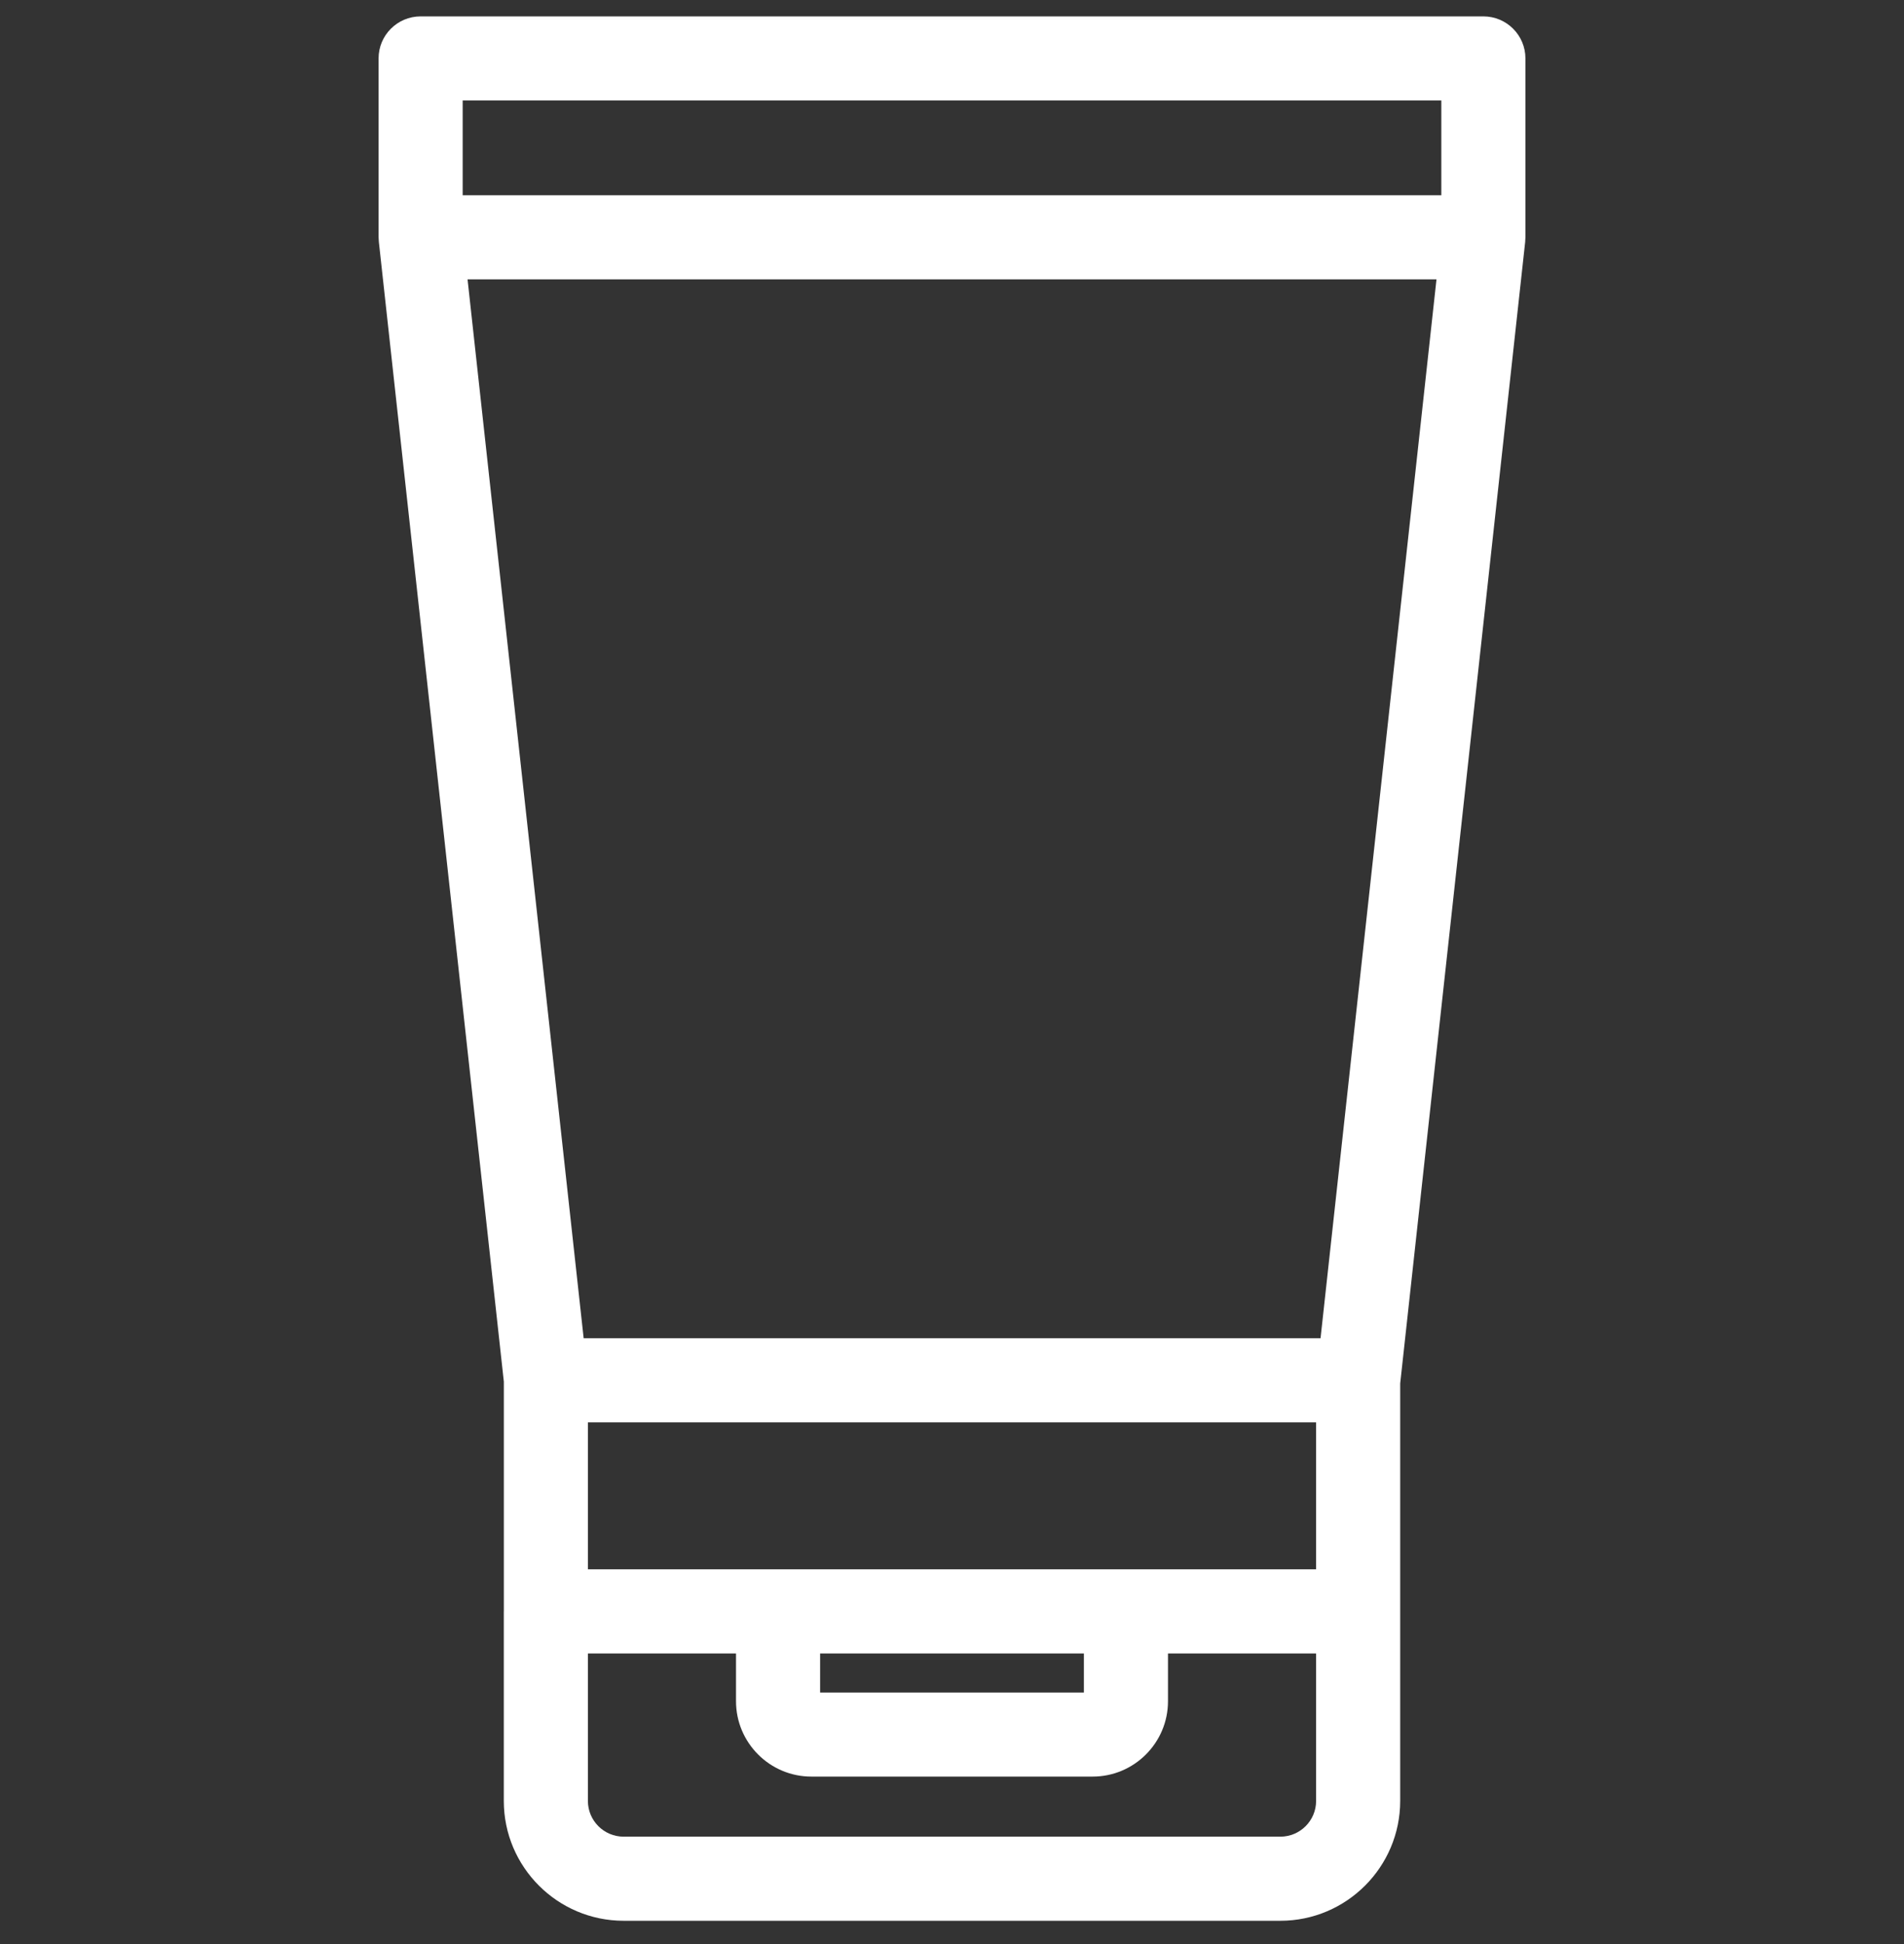 <svg width="48" height="49" viewBox="0 0 48 49" fill="none" xmlns="http://www.w3.org/2000/svg">
<rect x="0" y="0" width="48" height="49" fill="#333333" stroke="none"/>
<g clip-path="url(#clip0_1_228)">
<path d="M38.456 1.472C38.456 0.887 37.981 0.413 37.396 0.413H10.604C10.019 0.413 9.544 0.887 9.544 1.472V5.981C9.544 5.982 9.545 5.982 9.545 5.983C9.545 5.993 9.546 6.003 9.546 6.014C9.547 6.041 9.548 6.067 9.551 6.094C9.551 6.095 9.551 6.096 9.551 6.097L12.702 34.826V40.605C12.702 40.608 12.701 40.611 12.701 40.615V45.392C12.701 47.058 14.056 48.413 15.722 48.413H32.278C33.944 48.413 35.299 47.057 35.299 45.392V40.615C35.299 40.611 35.299 40.608 35.299 40.605V34.87L38.45 6.096C38.45 6.096 38.45 6.095 38.45 6.094C38.453 6.067 38.453 6.039 38.454 6.012C38.455 6.002 38.456 5.992 38.456 5.983C38.456 5.982 38.456 5.982 38.456 5.981V1.472H38.456ZM11.664 2.532H36.336V4.921H11.664V2.532ZM33.179 39.555H28.385H19.615H14.821V35.85H33.179V39.555H33.179ZM20.675 41.675H27.325V42.66H20.675V41.675ZM33.179 45.392C33.179 45.889 32.775 46.293 32.278 46.293H15.722C15.225 46.293 14.821 45.889 14.821 45.392V41.675H18.555V42.88C18.555 43.927 19.408 44.779 20.455 44.779H27.545C28.593 44.779 29.445 43.927 29.445 42.88V41.675H33.179V45.392ZM33.291 33.73H14.714L11.787 7.041H36.214L33.291 33.73Z" fill="white"/>
</g>
<defs>
<clipPath id="clip0_1_228">
<rect width="48" height="48" fill="white" transform="translate(0 0.413)"/>
</clipPath>
</defs>
</svg>
